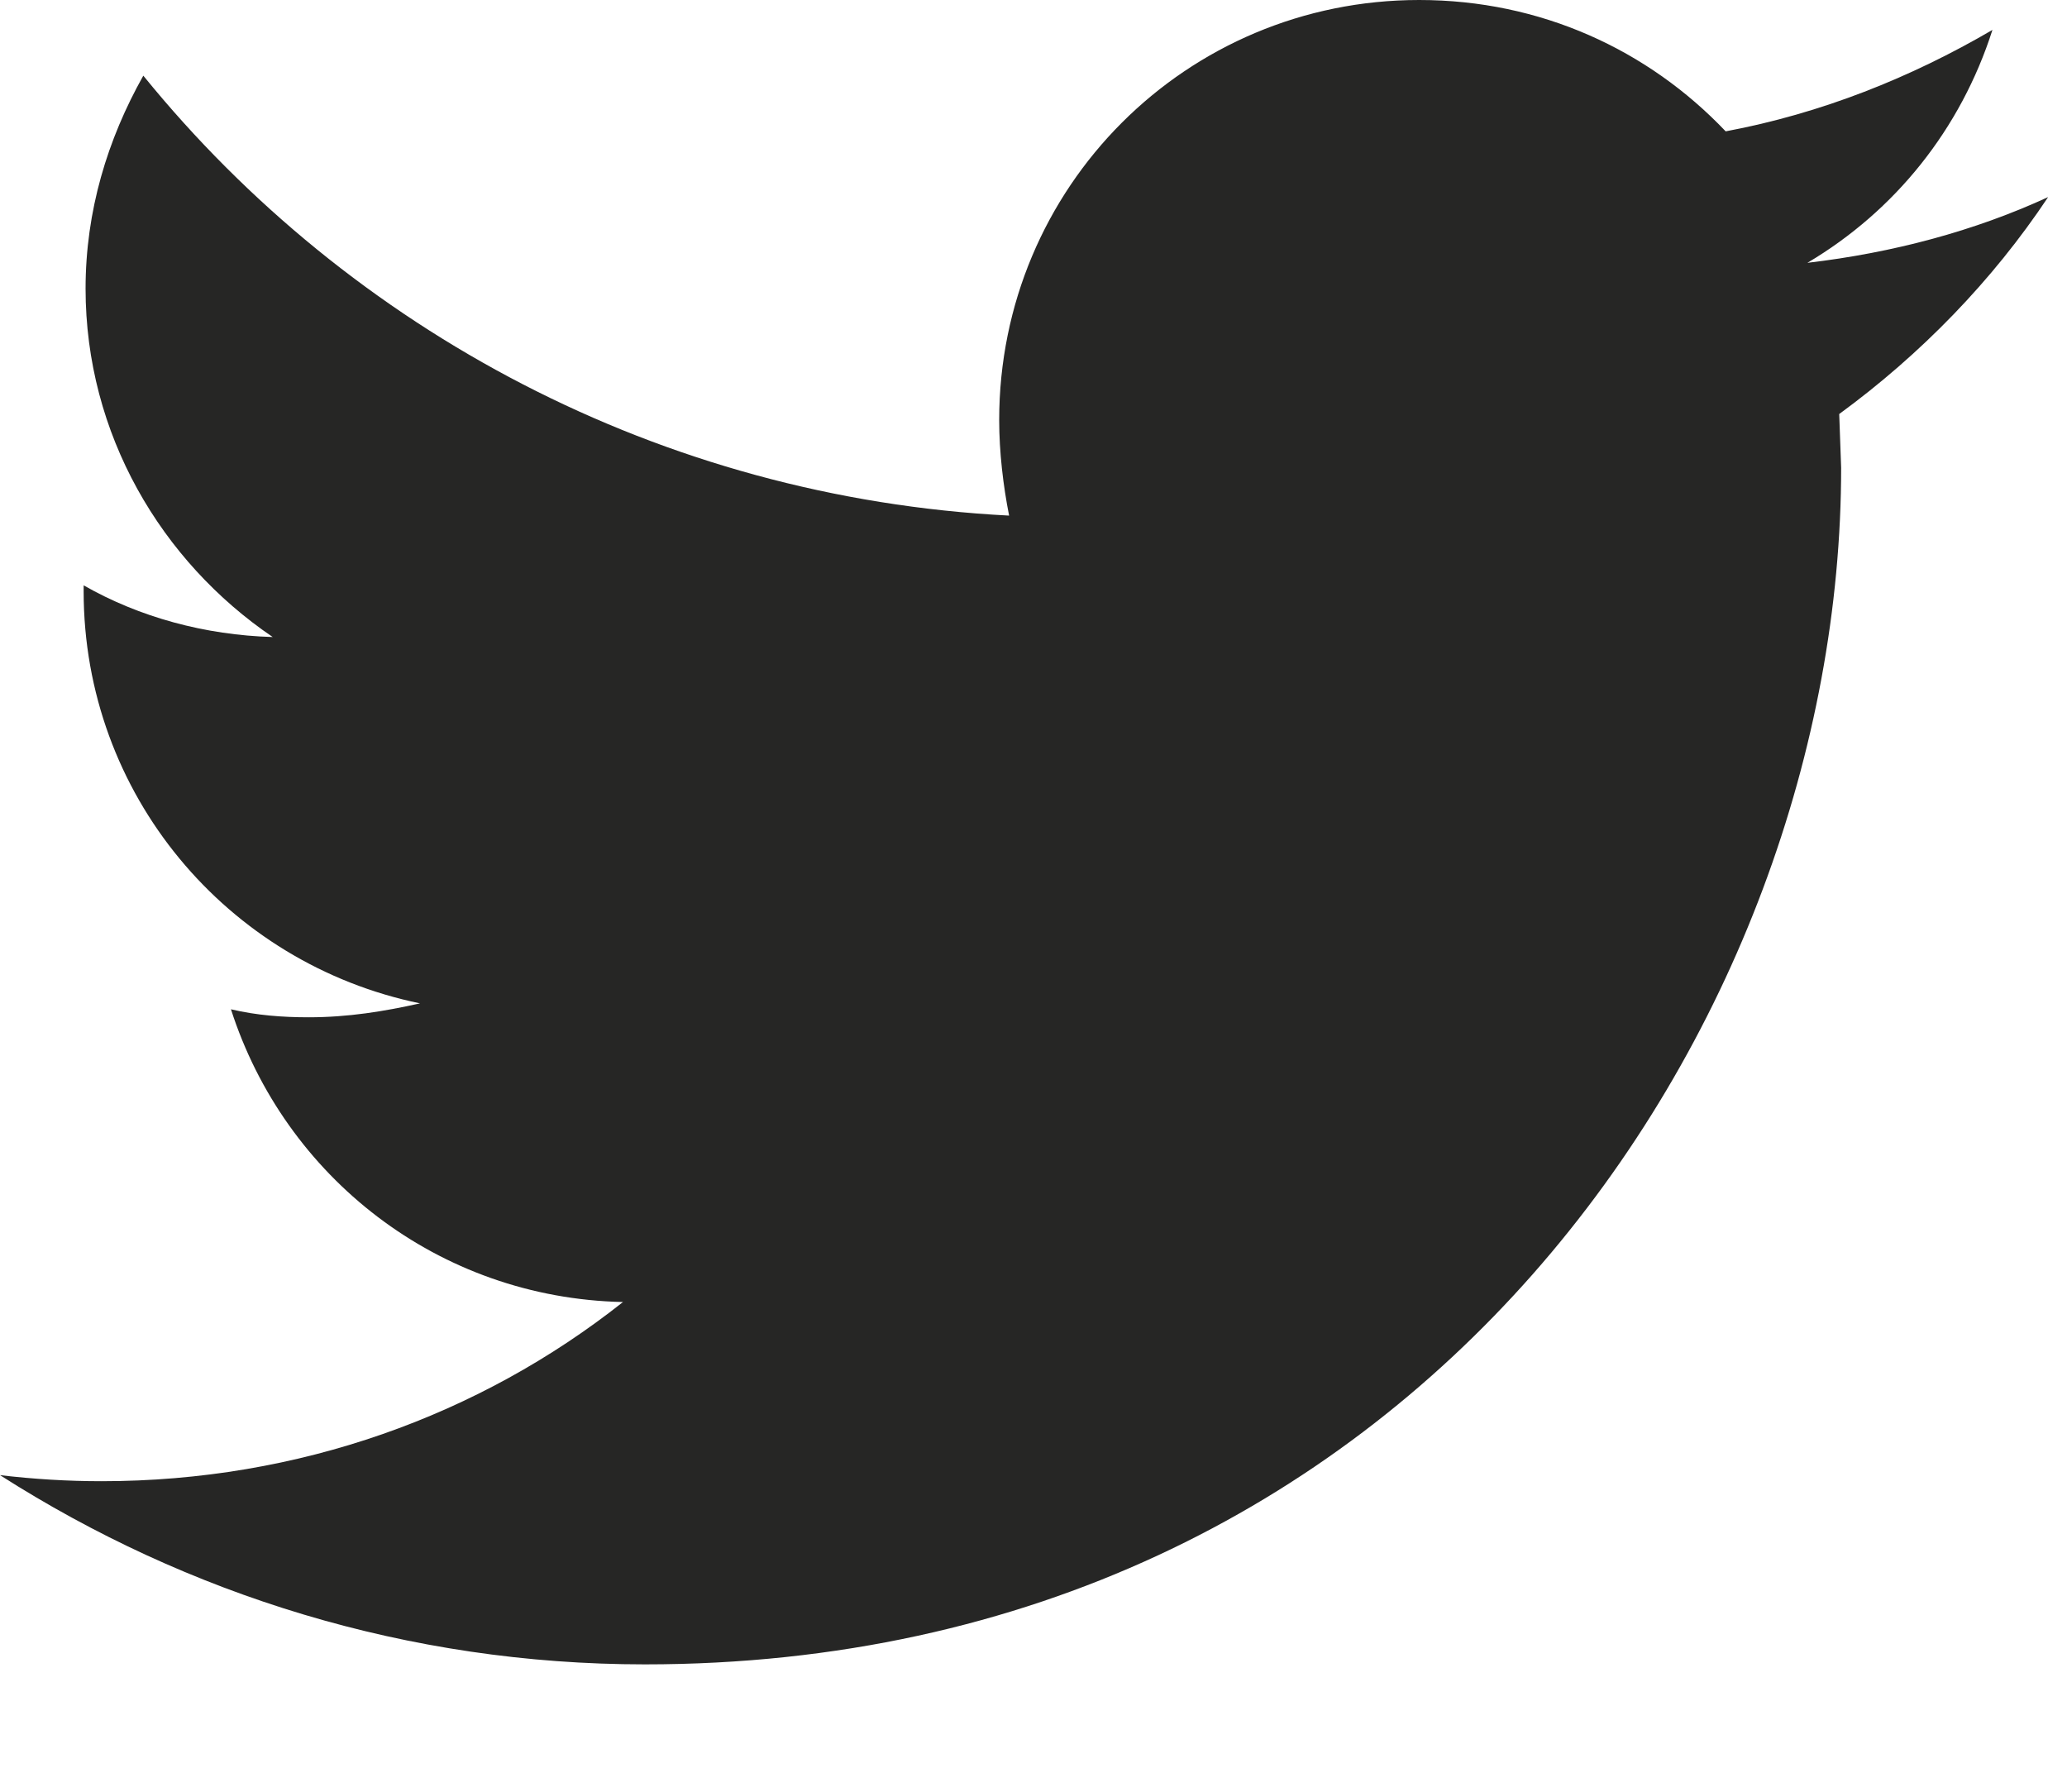 <?xml version="1.0" encoding="UTF-8"?>
<svg width="15px" height="13px" viewBox="0 0 15 13" version="1.1" xmlns="http://www.w3.org/2000/svg" xmlns:xlink="http://www.w3.org/1999/xlink">
    <title>icon-tw-top</title>
    <g id="Page-1" stroke="none" stroke-width="1" fill="none" fill-rule="evenodd">
        <g id="Artboard" transform="translate(-70, -189)" fill="#262625" fill-rule="nonzero">
            <g id="icon-tw-top" transform="translate(70, 189)">
                <path d="M13.347,3.004 L13.361,3.394 C13.361,7.424 10.284,12.076 4.68,12.076 C2.961,12.076 1.358,11.57 0,10.703 C0.246,10.732 0.491,10.747 0.737,10.747 C2.167,10.747 3.481,10.27 4.521,9.447 C3.178,9.418 2.066,8.537 1.676,7.323 C1.863,7.367 2.051,7.381 2.239,7.381 C2.528,7.381 2.788,7.338 3.048,7.28 C1.647,6.991 0.607,5.763 0.607,4.29 L0.607,4.247 C1.011,4.478 1.488,4.608 1.979,4.622 C1.17,4.073 0.621,3.149 0.621,2.094 C0.621,1.531 0.78,1.011 1.04,0.549 C2.542,2.398 4.796,3.611 7.323,3.741 C7.28,3.524 7.251,3.279 7.251,3.048 C7.251,1.358 8.609,0 10.299,0 C11.18,0 11.96,0.361 12.523,0.953 C13.217,0.823 13.867,0.563 14.459,0.217 C14.228,0.939 13.751,1.531 13.116,1.907 C13.737,1.834 14.329,1.676 14.863,1.43 C14.459,2.037 13.939,2.571 13.347,3.004 L13.347,3.004 Z" id="Path"></path>
            </g>
        </g>
    </g>
</svg>